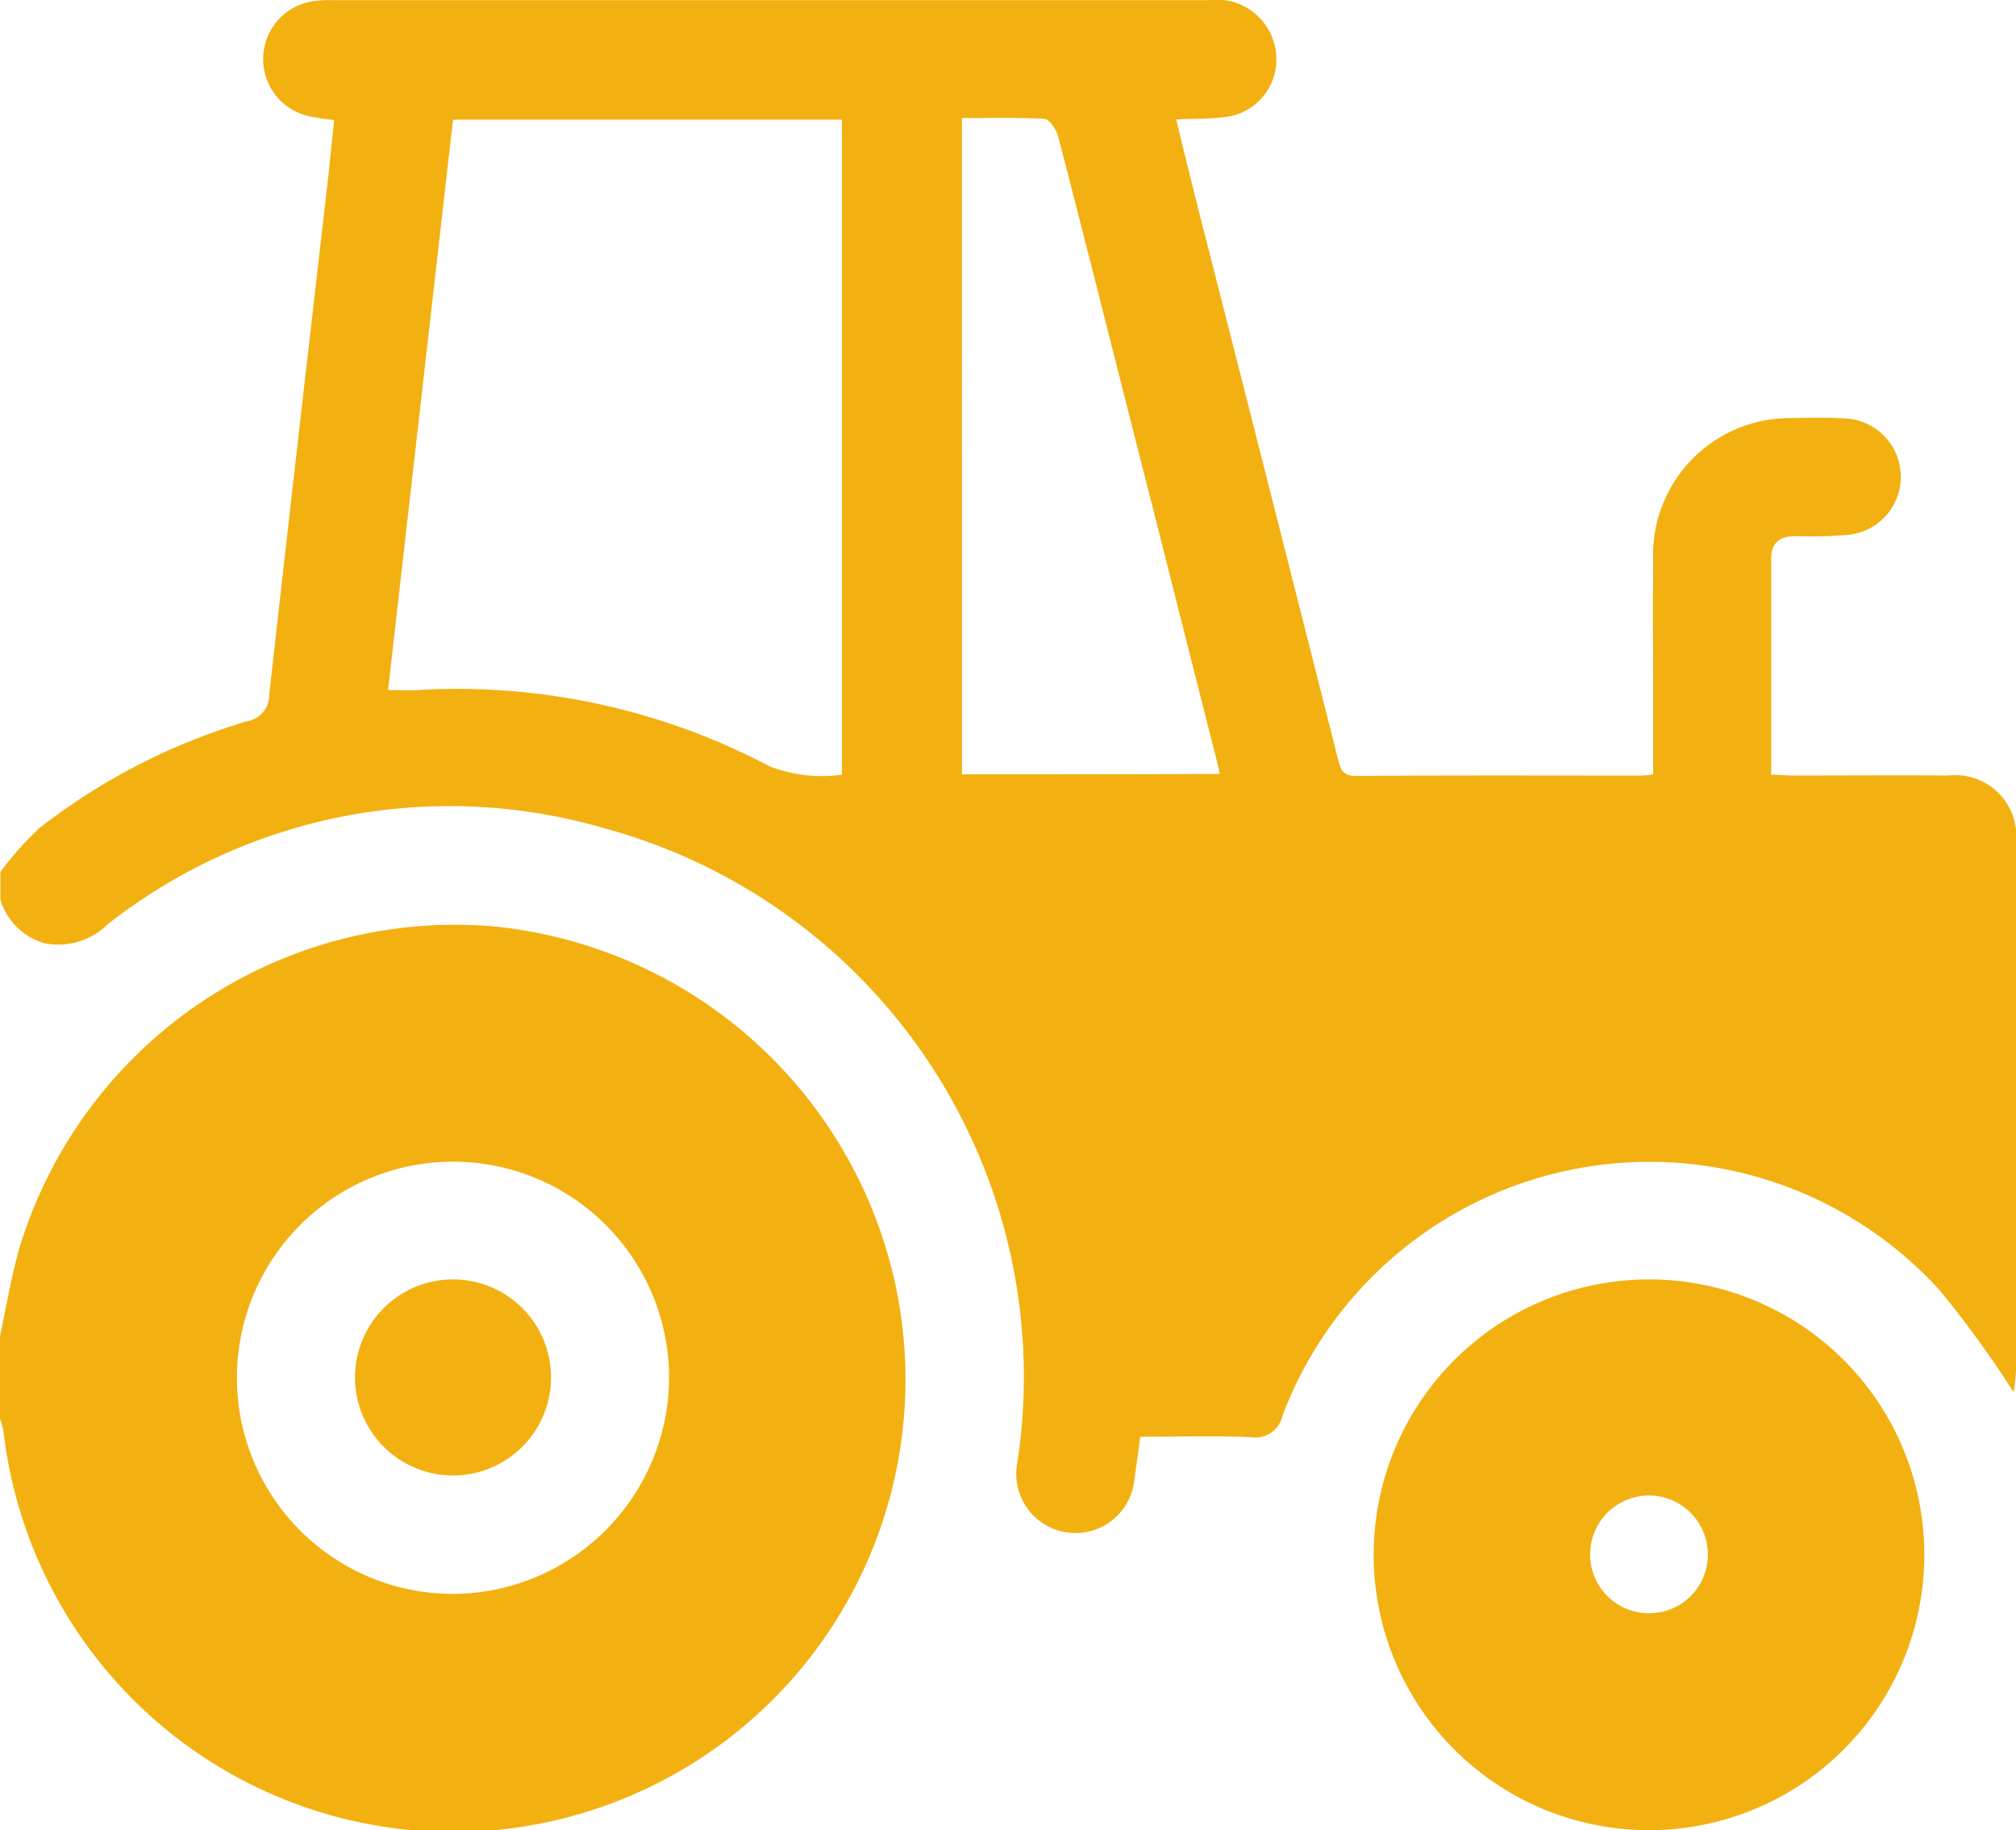 <svg id="tractor" xmlns="http://www.w3.org/2000/svg" width="72.958" height="66.222" viewBox="0 0 72.958 66.222">
  <path id="Path_24" data-name="Path 24" d="M70.594,51.561c-1.88-.014-3.746,0-5.626,0-.256,0-.5-.028-.783-.028V43.7c0-.57.328-.8.869-.8a15.471,15.471,0,0,0,1.994-.057,2.111,2.111,0,0,0-.171-4.2c-.655-.043-1.325-.028-1.994-.014a4.95,4.95,0,0,0-4.971,5.128c-.014,1.823,0,3.661,0,5.484v2.279a2.848,2.848,0,0,1-.427.043c-3.447,0-6.88-.014-10.327.014-.5,0-.57-.271-.655-.627q-2.329-9.209-4.672-18.4c-.4-1.553-.783-3.105-1.182-4.729.641-.028,1.211-.014,1.766-.085a2.092,2.092,0,0,0,1.852-2.293,2.163,2.163,0,0,0-2.45-1.937H12.065a3.818,3.818,0,0,0-.57.028,2.117,2.117,0,0,0-.142,4.188c.271.057.541.085.826.128-.1.94-.185,1.809-.285,2.678q-1.047,9.038-2.065,18.1a.956.956,0,0,1-.8.969,22.823,22.823,0,0,0-7.492,3.846A11.148,11.148,0,0,0,.1,55.051v1a2.34,2.34,0,0,0,1.6,1.581,2.541,2.541,0,0,0,2.279-.684A20.011,20.011,0,0,1,21.95,53.469,20.567,20.567,0,0,1,36.907,76.4a2.142,2.142,0,1,0,4.23.641c.071-.484.142-.983.214-1.553,1.339,0,2.664-.043,3.988.014a1.014,1.014,0,0,0,1.168-.8,14.193,14.193,0,0,1,23.788-4.5,38.387,38.387,0,0,1,2.664,3.675,6.227,6.227,0,0,0,.085-.8V54A2.211,2.211,0,0,0,70.594,51.561Zm-40.04-.028a5.275,5.275,0,0,1-2.607-.3A24.215,24.215,0,0,0,15.184,48.47c-.328.014-.655,0-1.054,0,.783-6.894,1.567-13.745,2.35-20.64H30.554Zm4.344-.014V27.773c1.011,0,1.994-.028,2.977.028.185.014.427.37.5.612,1.026,3.96,2.023,7.934,3.034,11.908.912,3.575,1.809,7.165,2.721,10.74.028.128.057.256.1.442C41.094,51.518,38.018,51.518,34.9,51.518Z" transform="translate(-0.086 -23.5)" fill="#f2b111"/>
  <path id="Path_25" data-name="Path 25" d="M17.819,258.525A16.484,16.484,0,0,0,.7,270.177c-.3,1.04-.47,2.122-.7,3.176v2.991a2.883,2.883,0,0,1,.128.47A16.375,16.375,0,1,0,32.5,271.971,16.542,16.542,0,0,0,17.819,258.525Zm-1.453,24.158a7.82,7.82,0,1,1,7.848-7.806A7.854,7.854,0,0,1,16.366,282.683Z" transform="translate(0 -225.009)" fill="#f2b111"/>
  <path id="Path_26" data-name="Path 26" d="M358.914,348.5a9.964,9.964,0,1,0,10.014,9.957A9.958,9.958,0,0,0,358.914,348.5Zm.057,12.079a2.13,2.13,0,1,1,2.122-2.137A2.113,2.113,0,0,1,358.971,360.577Z" transform="translate(-299.288 -302.205)" fill="#f2b111"/>
  <path id="Path_27" data-name="Path 27" d="M93.63,348.5a3.547,3.547,0,1,0,3.575,3.49A3.547,3.547,0,0,0,93.63,348.5Z" transform="translate(-77.264 -302.206)" fill="#f2b111"/>
</svg>
